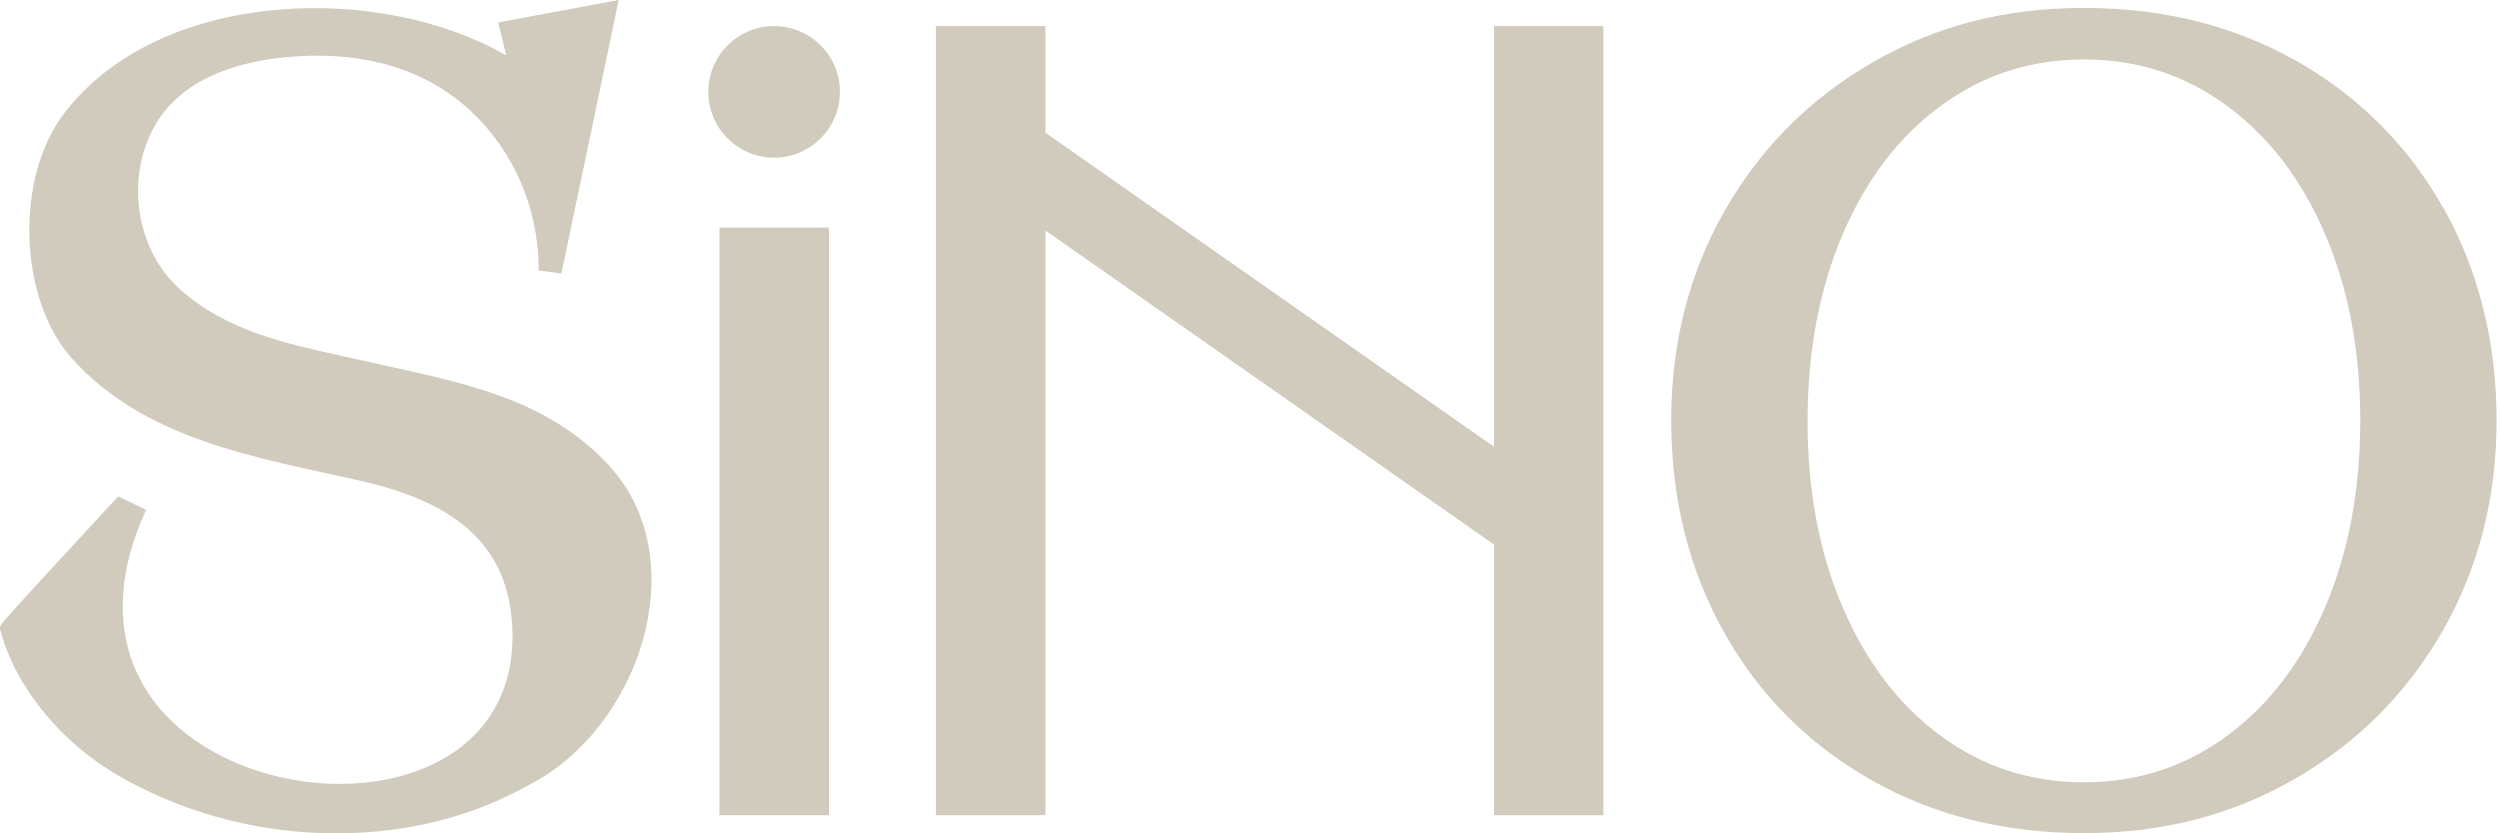 <svg width="372" height="124" viewBox="0 0 372 124" fill="none" xmlns="http://www.w3.org/2000/svg">
<path d="M345.972 90.375C342.461 98.545 337.599 104.926 331.354 109.517C325.108 114.108 318.019 116.404 310.085 116.404C302.151 116.404 295.062 114.108 288.816 109.517C282.571 104.926 277.709 98.545 274.198 90.375C270.687 82.205 268.965 72.955 268.965 62.624C268.965 52.294 270.721 43.01 274.198 34.84C277.709 26.67 282.571 20.29 288.816 15.732C295.062 11.141 302.151 8.845 310.085 8.845C318.019 8.845 325.108 11.141 331.354 15.732C337.599 20.323 342.494 26.704 345.972 34.84C349.483 43.01 351.205 52.294 351.205 62.624C351.205 72.955 349.449 82.205 345.972 90.375ZM363.628 31.059C358.395 21.741 351.103 14.415 341.785 9.115C332.434 3.815 321.867 1.182 310.085 1.182C298.303 1.182 288.074 3.849 278.756 9.216C269.404 14.584 262.078 21.91 256.711 31.228C251.343 40.579 248.676 51.011 248.676 62.591C248.676 74.17 251.309 84.771 256.542 94.089C261.775 103.44 269.067 110.732 278.384 116.033C287.702 121.333 298.269 123.966 310.085 123.966C321.901 123.966 332.096 121.265 341.414 115.931C350.766 110.563 358.091 103.238 363.459 93.886C368.793 84.568 371.494 74.103 371.494 62.557C371.494 51.011 368.861 40.377 363.628 31.025" fill="#D1CBBD"/>
<path d="M222.309 66.473L155.566 19.749V3.882H139.26V121.299H155.566V34.3L222.309 81.024V121.299H238.581V3.882H222.309V66.473Z" fill="#D1CBBD"/>
<path d="M105.397 13.673C105.397 8.271 109.786 3.882 115.188 3.882C120.589 3.882 124.978 8.271 124.978 13.673C124.978 19.074 120.589 23.463 115.188 23.463C109.786 23.463 105.397 19.074 105.397 13.673Z" fill="#D1CBBD"/>
<path d="M90.746 69.376C81.8 59.755 70.491 57.291 57.425 54.421L51.349 53.071C42.267 51.079 33.692 49.222 26.738 43.01C20.222 37.17 18.602 26.468 23.058 18.669C27.312 11.242 36.359 8.845 44.361 8.372C53.914 7.799 63.131 9.993 70.221 16.677C76.5 22.619 80.112 31.059 80.146 39.87V40.242L83.522 40.681L83.623 40.276C85.885 29.574 89.531 12.086 91.793 1.283L92.063 0L74.137 3.342L75.318 8.237C66.102 2.937 53.509 0.371 41.356 1.452C27.649 2.633 16.407 8.035 9.689 16.677C2.161 26.299 2.701 44.462 10.736 53.374C21.674 65.494 38.149 68.06 53.341 71.47C66.237 74.373 76.162 80.078 76.263 94.528C76.331 103.778 71.605 110.834 62.996 114.345C50.842 119.274 34.233 116.033 25.151 106.917C17.521 99.254 16.171 88.485 21.404 76.635L21.741 75.858L17.589 73.867L17.15 74.339C0.068 92.806 0.068 92.873 0 93.346V93.582C2.262 102.394 9.453 111.036 18.77 116.066C28.257 121.265 39.06 124 49.998 124C60.937 124 70.693 121.4 79.234 116.505C87.809 111.981 94.561 102.326 96.418 91.962C98.005 83.184 95.979 75.15 90.713 69.376" fill="#D1CBBD"/>
<path d="M107.052 33.861V121.299H123.358V34.3V33.861H107.052Z" fill="#D1CBBD"/>
</svg>
